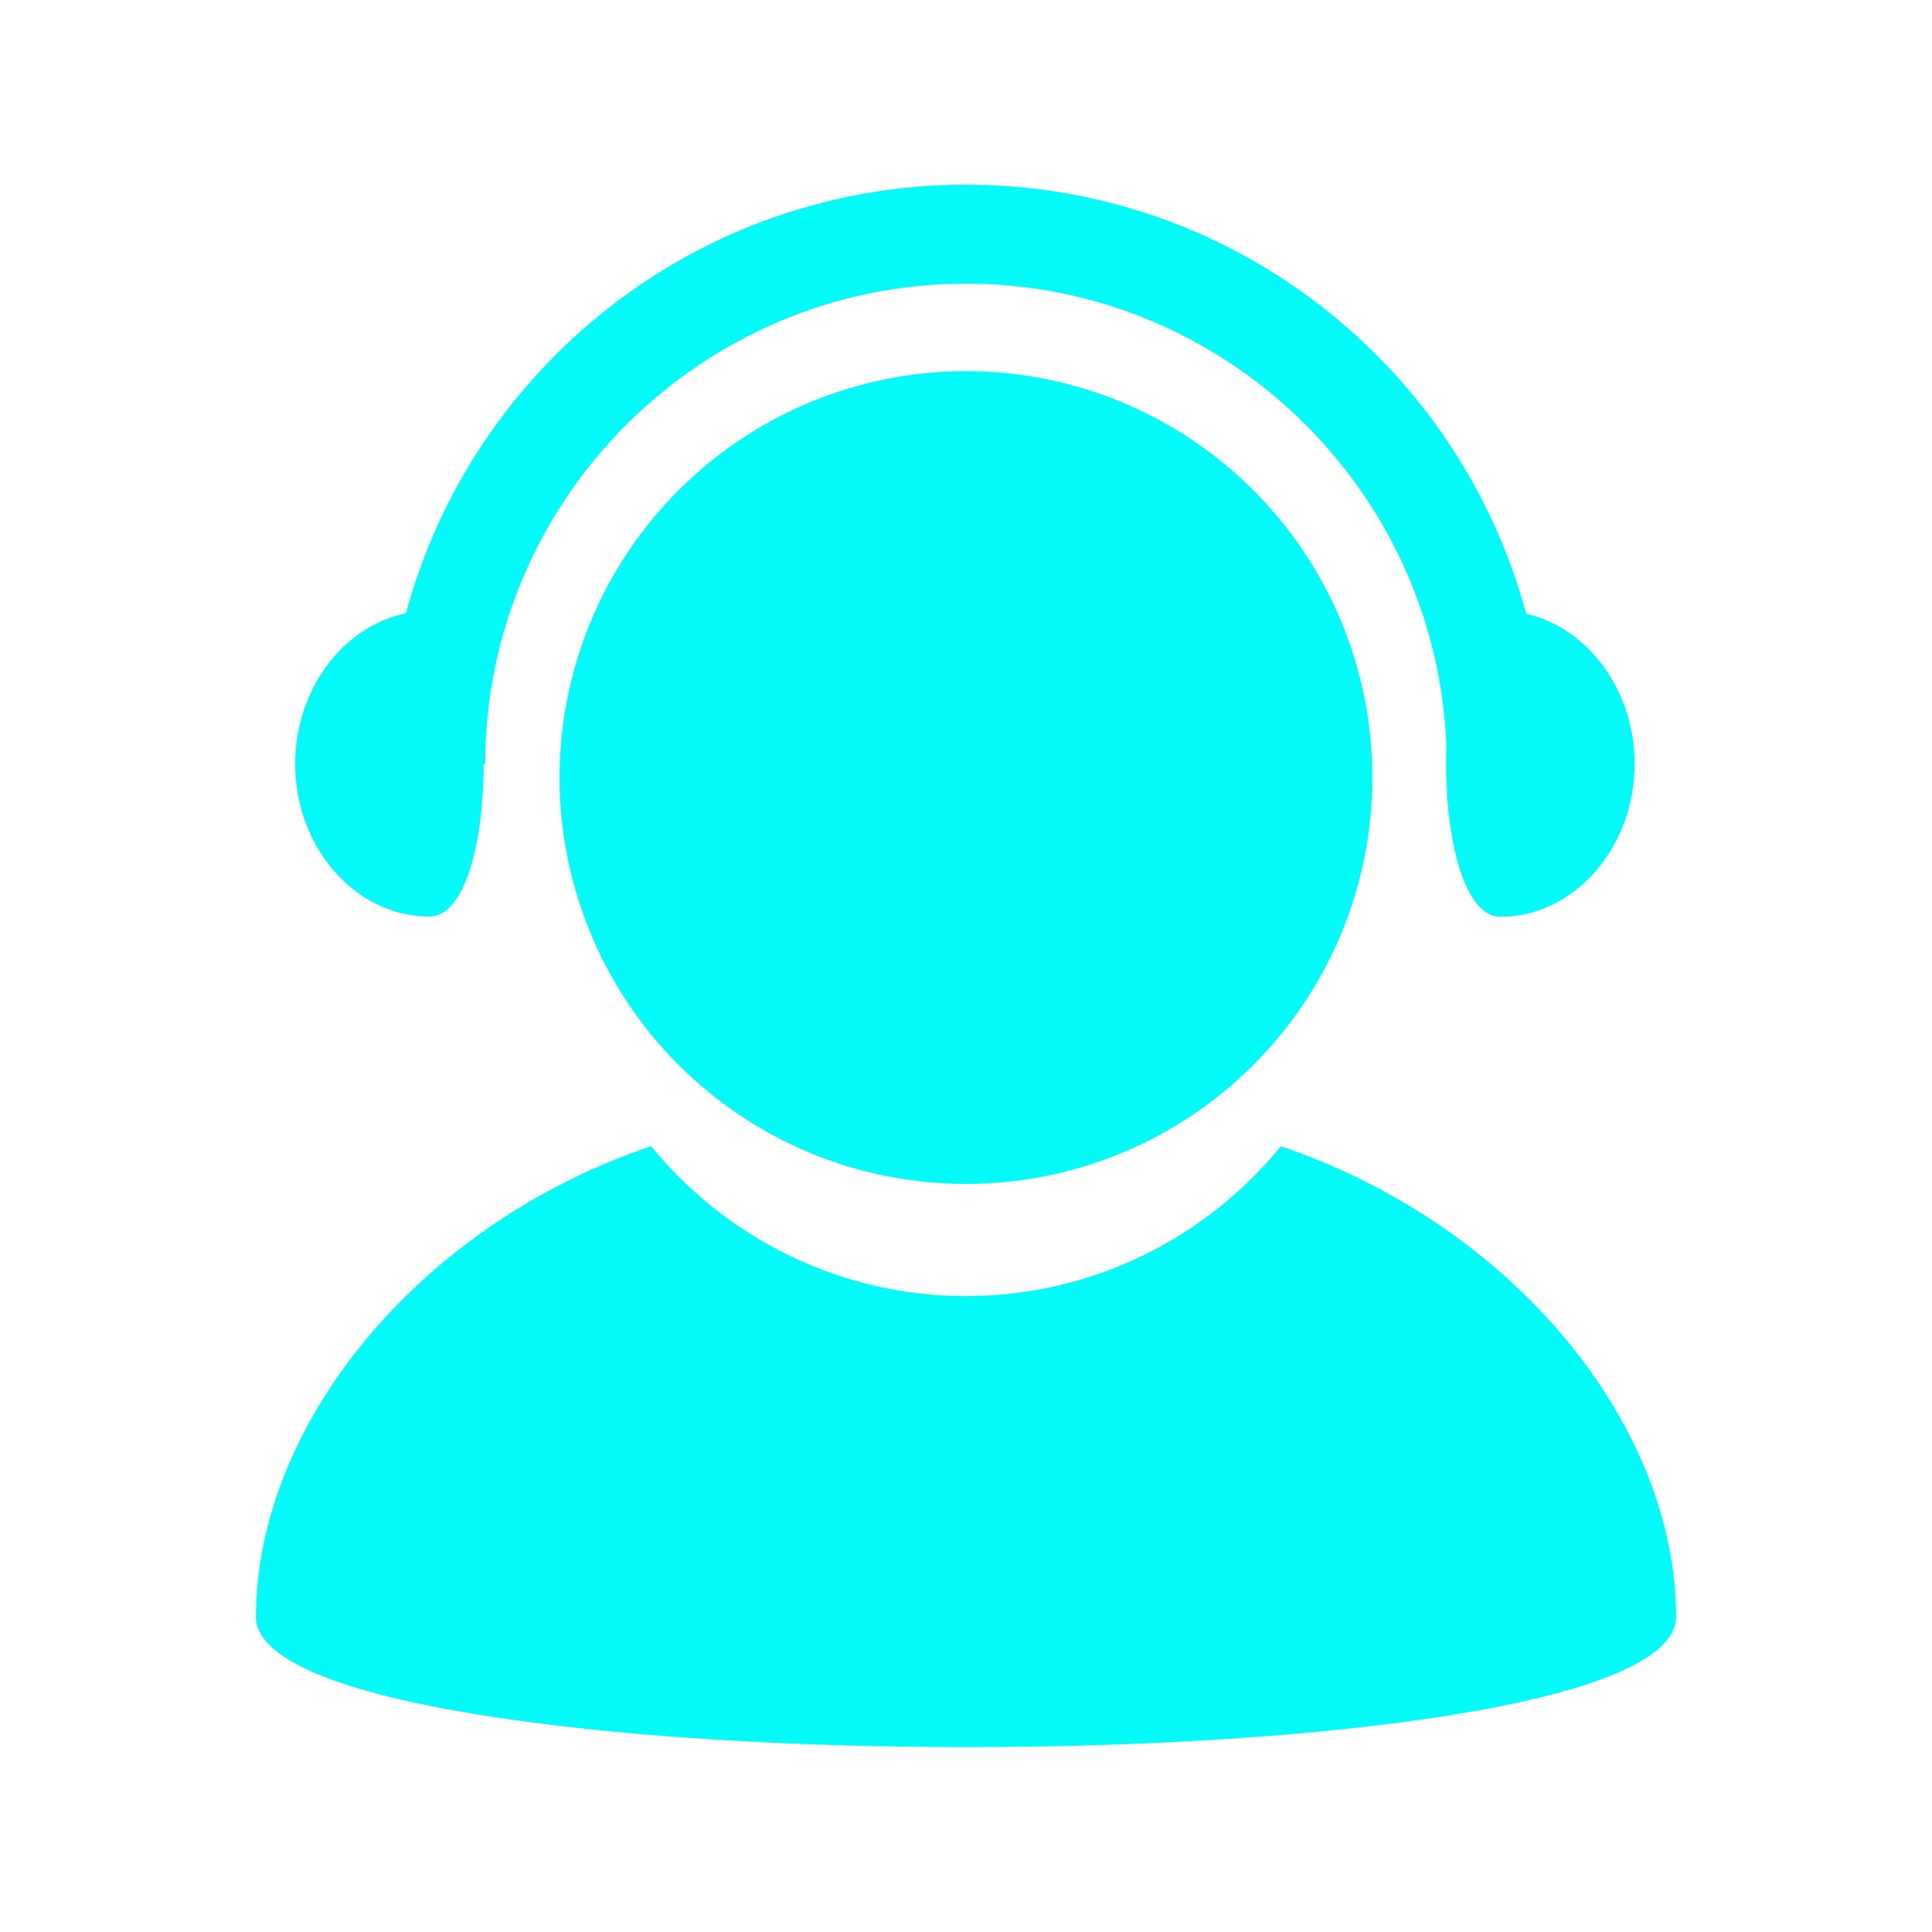 <svg width="30" height="30" viewBox="0 0 30 30" fill="none" xmlns="http://www.w3.org/2000/svg">
<path d="M8.689 12.074C8.689 12.902 8.853 13.723 9.17 14.489C9.487 15.254 9.952 15.95 10.538 16.536C11.124 17.122 11.819 17.587 12.585 17.904C13.351 18.221 14.171 18.384 15 18.384C15.829 18.384 16.649 18.221 17.415 17.904C18.18 17.587 18.876 17.122 19.462 16.536C20.048 15.95 20.513 15.254 20.83 14.489C21.147 13.723 21.31 12.902 21.31 12.074C21.31 11.245 21.147 10.425 20.83 9.659C20.513 8.893 20.048 8.198 19.462 7.612C18.876 7.026 18.18 6.561 17.415 6.244C16.649 5.927 15.829 5.763 15 5.763C14.171 5.763 13.351 5.927 12.585 6.244C11.819 6.561 11.124 7.026 10.538 7.612C9.952 8.198 9.487 8.893 9.17 9.659C8.853 10.425 8.689 11.245 8.689 12.074Z" fill="#02FAF9"/>
<path d="M19.89 17.8C18.733 19.217 16.972 20.126 15 20.126C13.028 20.126 11.267 19.215 10.11 17.798C6.474 19.029 3.975 22.148 3.975 25.107C3.975 27.803 26.026 27.803 26.026 25.107C26.026 22.148 23.526 19.031 19.89 17.8ZM23.698 9.531C22.666 5.69 19.158 2.868 15 2.868C10.845 2.868 7.339 5.686 6.304 9.524C5.34 9.721 4.584 10.692 4.584 11.862C4.584 13.173 5.534 14.232 6.664 14.232C7.227 14.232 7.509 13.066 7.511 11.865H7.534C7.534 7.764 10.884 4.404 15 4.404C19.02 4.404 22.307 7.608 22.46 11.583C22.413 12.855 22.693 14.236 23.302 14.236C24.431 14.236 25.382 13.173 25.382 11.861C25.382 10.706 24.645 9.745 23.698 9.531Z" fill="#02FAF9"/>
</svg>
